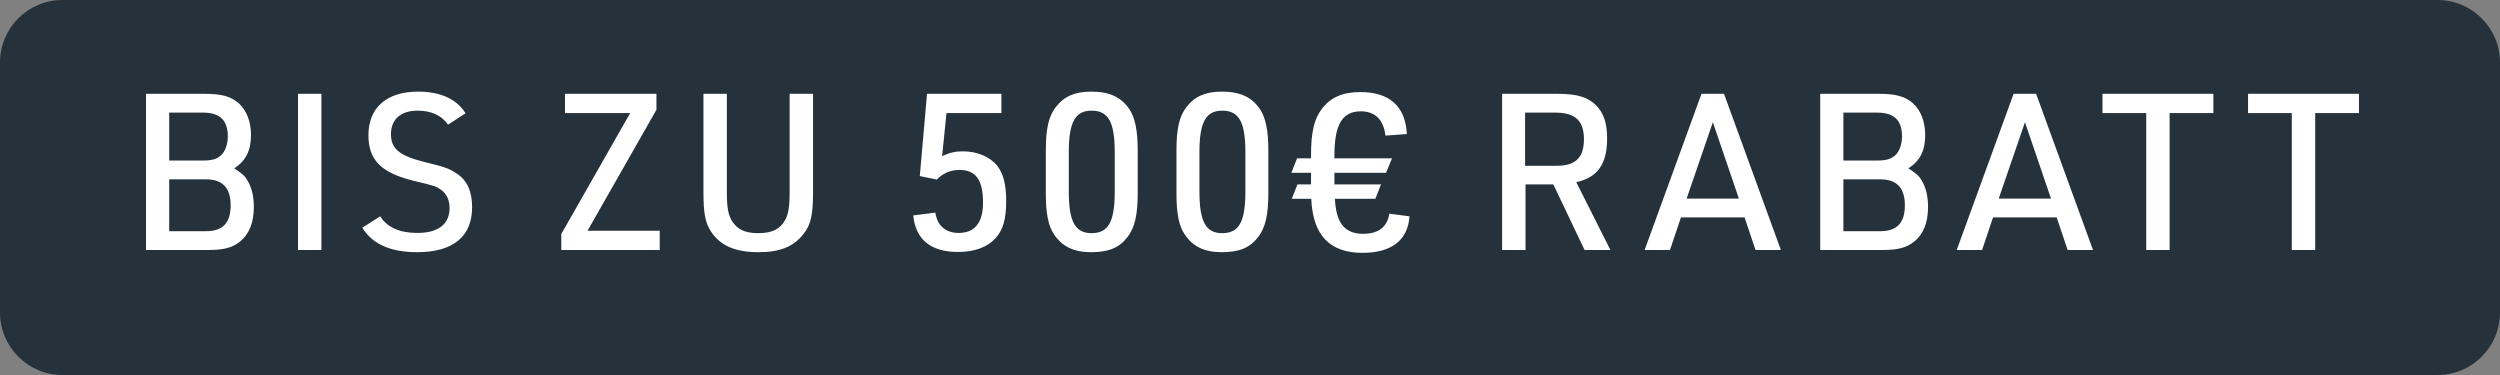 <svg width="160" height="24" viewBox="0 0 160 24" fill="none" xmlns="http://www.w3.org/2000/svg">
<rect x="0" y="0" width="160" height="24" fill="#808080" stroke="none"/>
<path d="M0 4C0 1.791 1.791 0 4 0H156C158.209 0 160 1.791 160 4V20C160 22.209 158.209 24 156 24H4C1.791 24 0 22.209 0 20V4Z" fill="#25323C"/>
<path d="M9.344 16V6.004H13.11C14.188 6.004 14.776 6.172 15.28 6.606C15.784 7.068 16.064 7.796 16.064 8.636C16.064 9.63 15.742 10.288 14.986 10.778L15.126 10.862C15.574 11.17 15.686 11.282 15.854 11.576C16.12 12.024 16.246 12.598 16.246 13.256C16.246 14.25 15.938 15.006 15.35 15.468C14.86 15.86 14.314 16 13.292 16H9.344ZM10.828 10.274H12.998C13.544 10.274 13.852 10.19 14.132 9.952C14.398 9.728 14.58 9.238 14.58 8.734C14.58 7.698 14.076 7.208 12.998 7.208H10.828V10.274ZM10.828 14.796H13.194C14.258 14.796 14.762 14.264 14.762 13.144C14.762 12.024 14.244 11.478 13.194 11.478H10.828V14.796ZM19.072 16V6.004H20.57V16H19.072ZM23.187 14.572L24.335 13.844C24.769 14.544 25.567 14.908 26.715 14.908C28.045 14.908 28.773 14.348 28.773 13.312C28.773 12.808 28.577 12.388 28.227 12.15C27.891 11.912 27.891 11.912 26.435 11.562C24.377 11.044 23.579 10.232 23.579 8.65C23.579 6.886 24.755 5.864 26.757 5.864C28.185 5.864 29.235 6.34 29.795 7.25L28.675 7.978C28.255 7.376 27.597 7.082 26.715 7.082C25.651 7.082 25.021 7.642 25.021 8.58C25.021 9.518 25.553 9.966 27.177 10.372C28.521 10.694 28.759 10.792 29.263 11.128C29.907 11.562 30.215 12.262 30.215 13.27C30.215 15.132 28.997 16.14 26.701 16.14C24.993 16.14 23.831 15.622 23.187 14.572ZM35.922 16V14.978L40.332 7.236H36.16V6.004H42.012V7.026L37.602 14.768H42.222V16H35.922ZM45.021 6.004H46.519V12.304C46.519 13.27 46.603 13.718 46.827 14.11C47.177 14.684 47.667 14.922 48.535 14.922C49.445 14.922 49.977 14.642 50.299 13.984C50.467 13.62 50.537 13.144 50.537 12.304V6.004H52.035V12.304C52.035 13.746 51.895 14.39 51.419 14.978C50.789 15.79 49.921 16.14 48.535 16.14C47.051 16.14 46.099 15.72 45.497 14.81C45.133 14.25 45.021 13.634 45.021 12.304V6.004ZM58.867 11.268L59.329 6.004H64.089V7.236H60.575L60.295 9.994C60.813 9.756 61.135 9.686 61.625 9.686C62.549 9.686 63.361 10.036 63.823 10.61C64.215 11.114 64.397 11.814 64.397 12.892C64.397 14.012 64.187 14.726 63.725 15.23C63.207 15.818 62.367 16.126 61.317 16.126C59.567 16.126 58.601 15.328 58.447 13.788L59.861 13.606C59.987 14.446 60.519 14.908 61.359 14.908C62.381 14.908 62.913 14.25 62.913 12.976C62.913 11.506 62.451 10.876 61.401 10.876C60.827 10.876 60.351 11.086 59.959 11.492L58.867 11.268ZM66.933 12.402V9.602C66.933 8.244 67.115 7.432 67.577 6.844C68.095 6.172 68.795 5.864 69.817 5.864C71.021 5.864 71.763 6.214 72.295 7.012C72.645 7.558 72.813 8.37 72.813 9.602V12.402C72.813 13.76 72.617 14.572 72.169 15.16C71.637 15.86 70.951 16.14 69.817 16.14C68.725 16.14 67.969 15.776 67.451 14.992C67.087 14.446 66.933 13.648 66.933 12.402ZM71.343 12.262V9.742C71.343 7.81 70.937 7.082 69.859 7.082C68.809 7.082 68.403 7.824 68.403 9.742V12.262C68.403 14.18 68.809 14.922 69.859 14.922C70.937 14.922 71.343 14.194 71.343 12.262ZM75.294 12.402V9.602C75.294 8.244 75.476 7.432 75.938 6.844C76.456 6.172 77.156 5.864 78.178 5.864C79.382 5.864 80.124 6.214 80.656 7.012C81.006 7.558 81.174 8.37 81.174 9.602V12.402C81.174 13.76 80.978 14.572 80.53 15.16C79.998 15.86 79.312 16.14 78.178 16.14C77.086 16.14 76.33 15.776 75.812 14.992C75.448 14.446 75.294 13.648 75.294 12.402ZM79.704 12.262V9.742C79.704 7.81 79.298 7.082 78.22 7.082C77.17 7.082 76.764 7.824 76.764 9.742V12.262C76.764 14.18 77.17 14.922 78.22 14.922C79.298 14.922 79.704 14.194 79.704 12.262ZM83.906 11.8V11.058H82.647L83.01 10.134H83.906V9.924C83.906 8.468 84.103 7.614 84.606 6.956C85.166 6.228 85.936 5.892 87.07 5.892C88.933 5.892 89.954 6.816 90.038 8.58L88.666 8.678C88.555 7.67 88.008 7.124 87.099 7.124C85.909 7.124 85.404 7.964 85.404 9.938V10.134H89.087L88.709 11.058H85.404V11.8H88.386L88.022 12.724H85.433C85.516 14.292 86.062 14.964 87.252 14.964C88.219 14.964 88.793 14.516 88.918 13.676L90.207 13.844C90.109 15.37 89.058 16.182 87.197 16.182C85.097 16.182 84.019 15.048 83.921 12.724H82.674L83.038 11.8H83.906ZM97.634 11.8V16H96.136V6.004H99.692C100.924 6.004 101.624 6.214 102.142 6.732C102.632 7.222 102.856 7.88 102.856 8.846C102.856 10.498 102.254 11.352 100.882 11.66L103.066 16H101.414L99.412 11.8H97.634ZM97.606 10.61H99.636C100.84 10.61 101.372 10.078 101.372 8.916C101.372 7.726 100.812 7.208 99.552 7.208H97.606V10.61ZM111.653 13.914H107.579L106.879 16H105.255L108.895 6.004H110.337L113.977 16H112.353L111.653 13.914ZM111.289 12.71L109.623 7.824L107.943 12.71H111.289ZM116.493 16V6.004H120.259C121.337 6.004 121.925 6.172 122.429 6.606C122.933 7.068 123.213 7.796 123.213 8.636C123.213 9.63 122.891 10.288 122.135 10.778L122.275 10.862C122.723 11.17 122.835 11.282 123.003 11.576C123.269 12.024 123.395 12.598 123.395 13.256C123.395 14.25 123.087 15.006 122.499 15.468C122.009 15.86 121.463 16 120.441 16H116.493ZM117.977 10.274H120.147C120.693 10.274 121.001 10.19 121.281 9.952C121.547 9.728 121.729 9.238 121.729 8.734C121.729 7.698 121.225 7.208 120.147 7.208H117.977V10.274ZM117.977 14.796H120.343C121.407 14.796 121.911 14.264 121.911 13.144C121.911 12.024 121.393 11.478 120.343 11.478H117.977V14.796ZM131.628 13.914H127.554L126.854 16H125.23L128.87 6.004H130.312L133.952 16H132.328L131.628 13.914ZM131.264 12.71L129.598 7.824L127.918 12.71H131.264ZM137.358 16V7.236H134.558V6.004H141.656V7.236H138.856V16H137.358ZM146.675 16V7.236H143.875V6.004H150.973V7.236H148.173V16H146.675Z" fill="white"/>
</svg>
